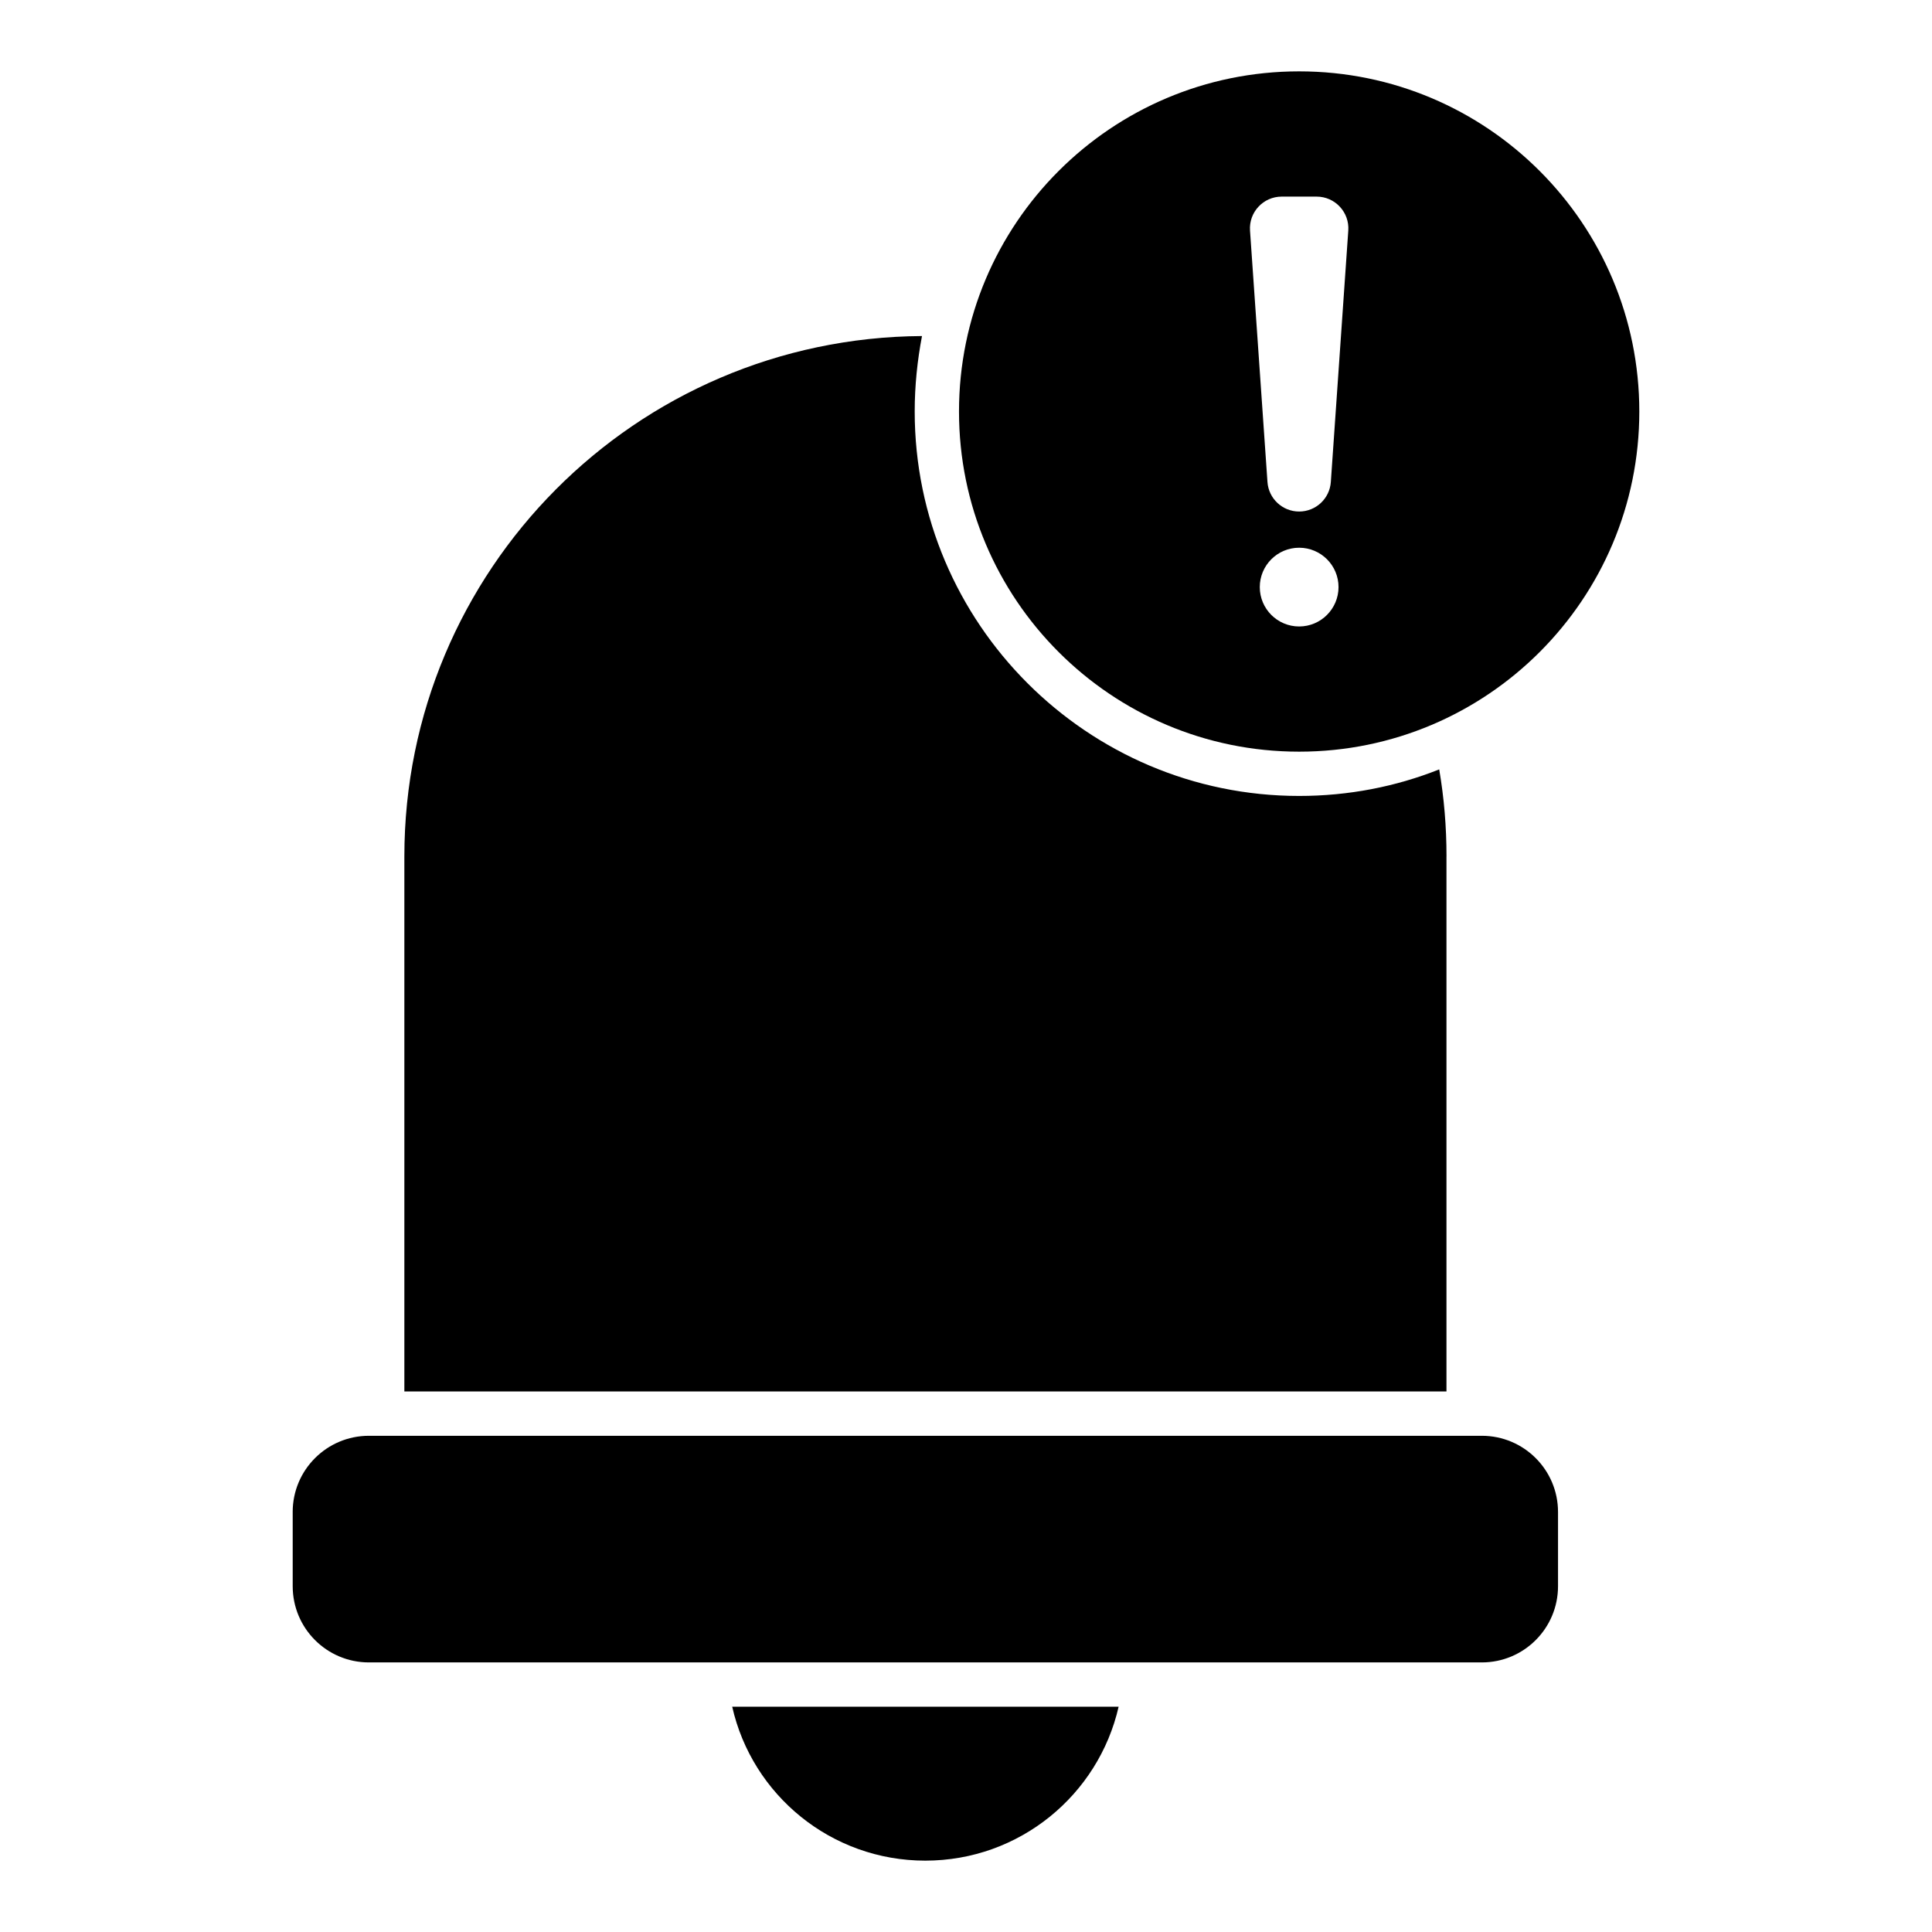 <?xml version="1.0" encoding="UTF-8"?>
<!-- Uploaded to: SVG Repo, www.svgrepo.com, Generator: SVG Repo Mixer Tools -->
<svg fill="#000000" width="800px" height="800px" version="1.1" viewBox="144 144 512 512" xmlns="http://www.w3.org/2000/svg">
 <g>
  <path d="m527.33 371v141.75l-276.17-0.004v-141.75c0-75.914 61.262-137.47 137.18-137.94-1.23 6.449-1.934 13.133-1.934 19.988 0 56.16 45.727 101.89 101.89 101.89 13.074 0 25.617-2.461 37.109-7.035 1.289 7.504 1.934 15.184 1.934 23.098z"/>
  <path d="m221.57 544.69v19.676c0 11.152 9.039 20.191 20.191 20.191h294.94c11.152 0 20.191-9.039 20.191-20.191v-19.676c0-11.152-9.039-20.191-20.191-20.191h-294.94c-11.152 0-20.195 9.043-20.195 20.191z"/>
  <path d="m440.45 596.29c-5.336 23.391-26.262 40.801-51.234 40.801s-45.902-17.41-51.176-40.801z"/>
  <path d="m488.29 162.91c-49.785 0-90.145 40.359-90.145 90.145 0 49.785 40.359 90.145 90.145 90.145s90.145-40.359 90.145-90.145c0-49.785-40.359-90.145-90.145-90.145zm0 147.11c-5.762 0-10.434-4.672-10.434-10.434s4.672-10.434 10.434-10.434c5.762 0 10.434 4.672 10.434 10.434-0.004 5.762-4.676 10.434-10.434 10.434zm8.395-38.293c-0.305 4.41-3.973 7.832-8.398 7.832-4.422 0-8.09-3.422-8.395-7.832l-4.625-66.625c-0.336-4.867 3.519-9 8.398-9h9.25c4.879 0 8.734 4.133 8.395 9z"/>
 </g>
</svg>